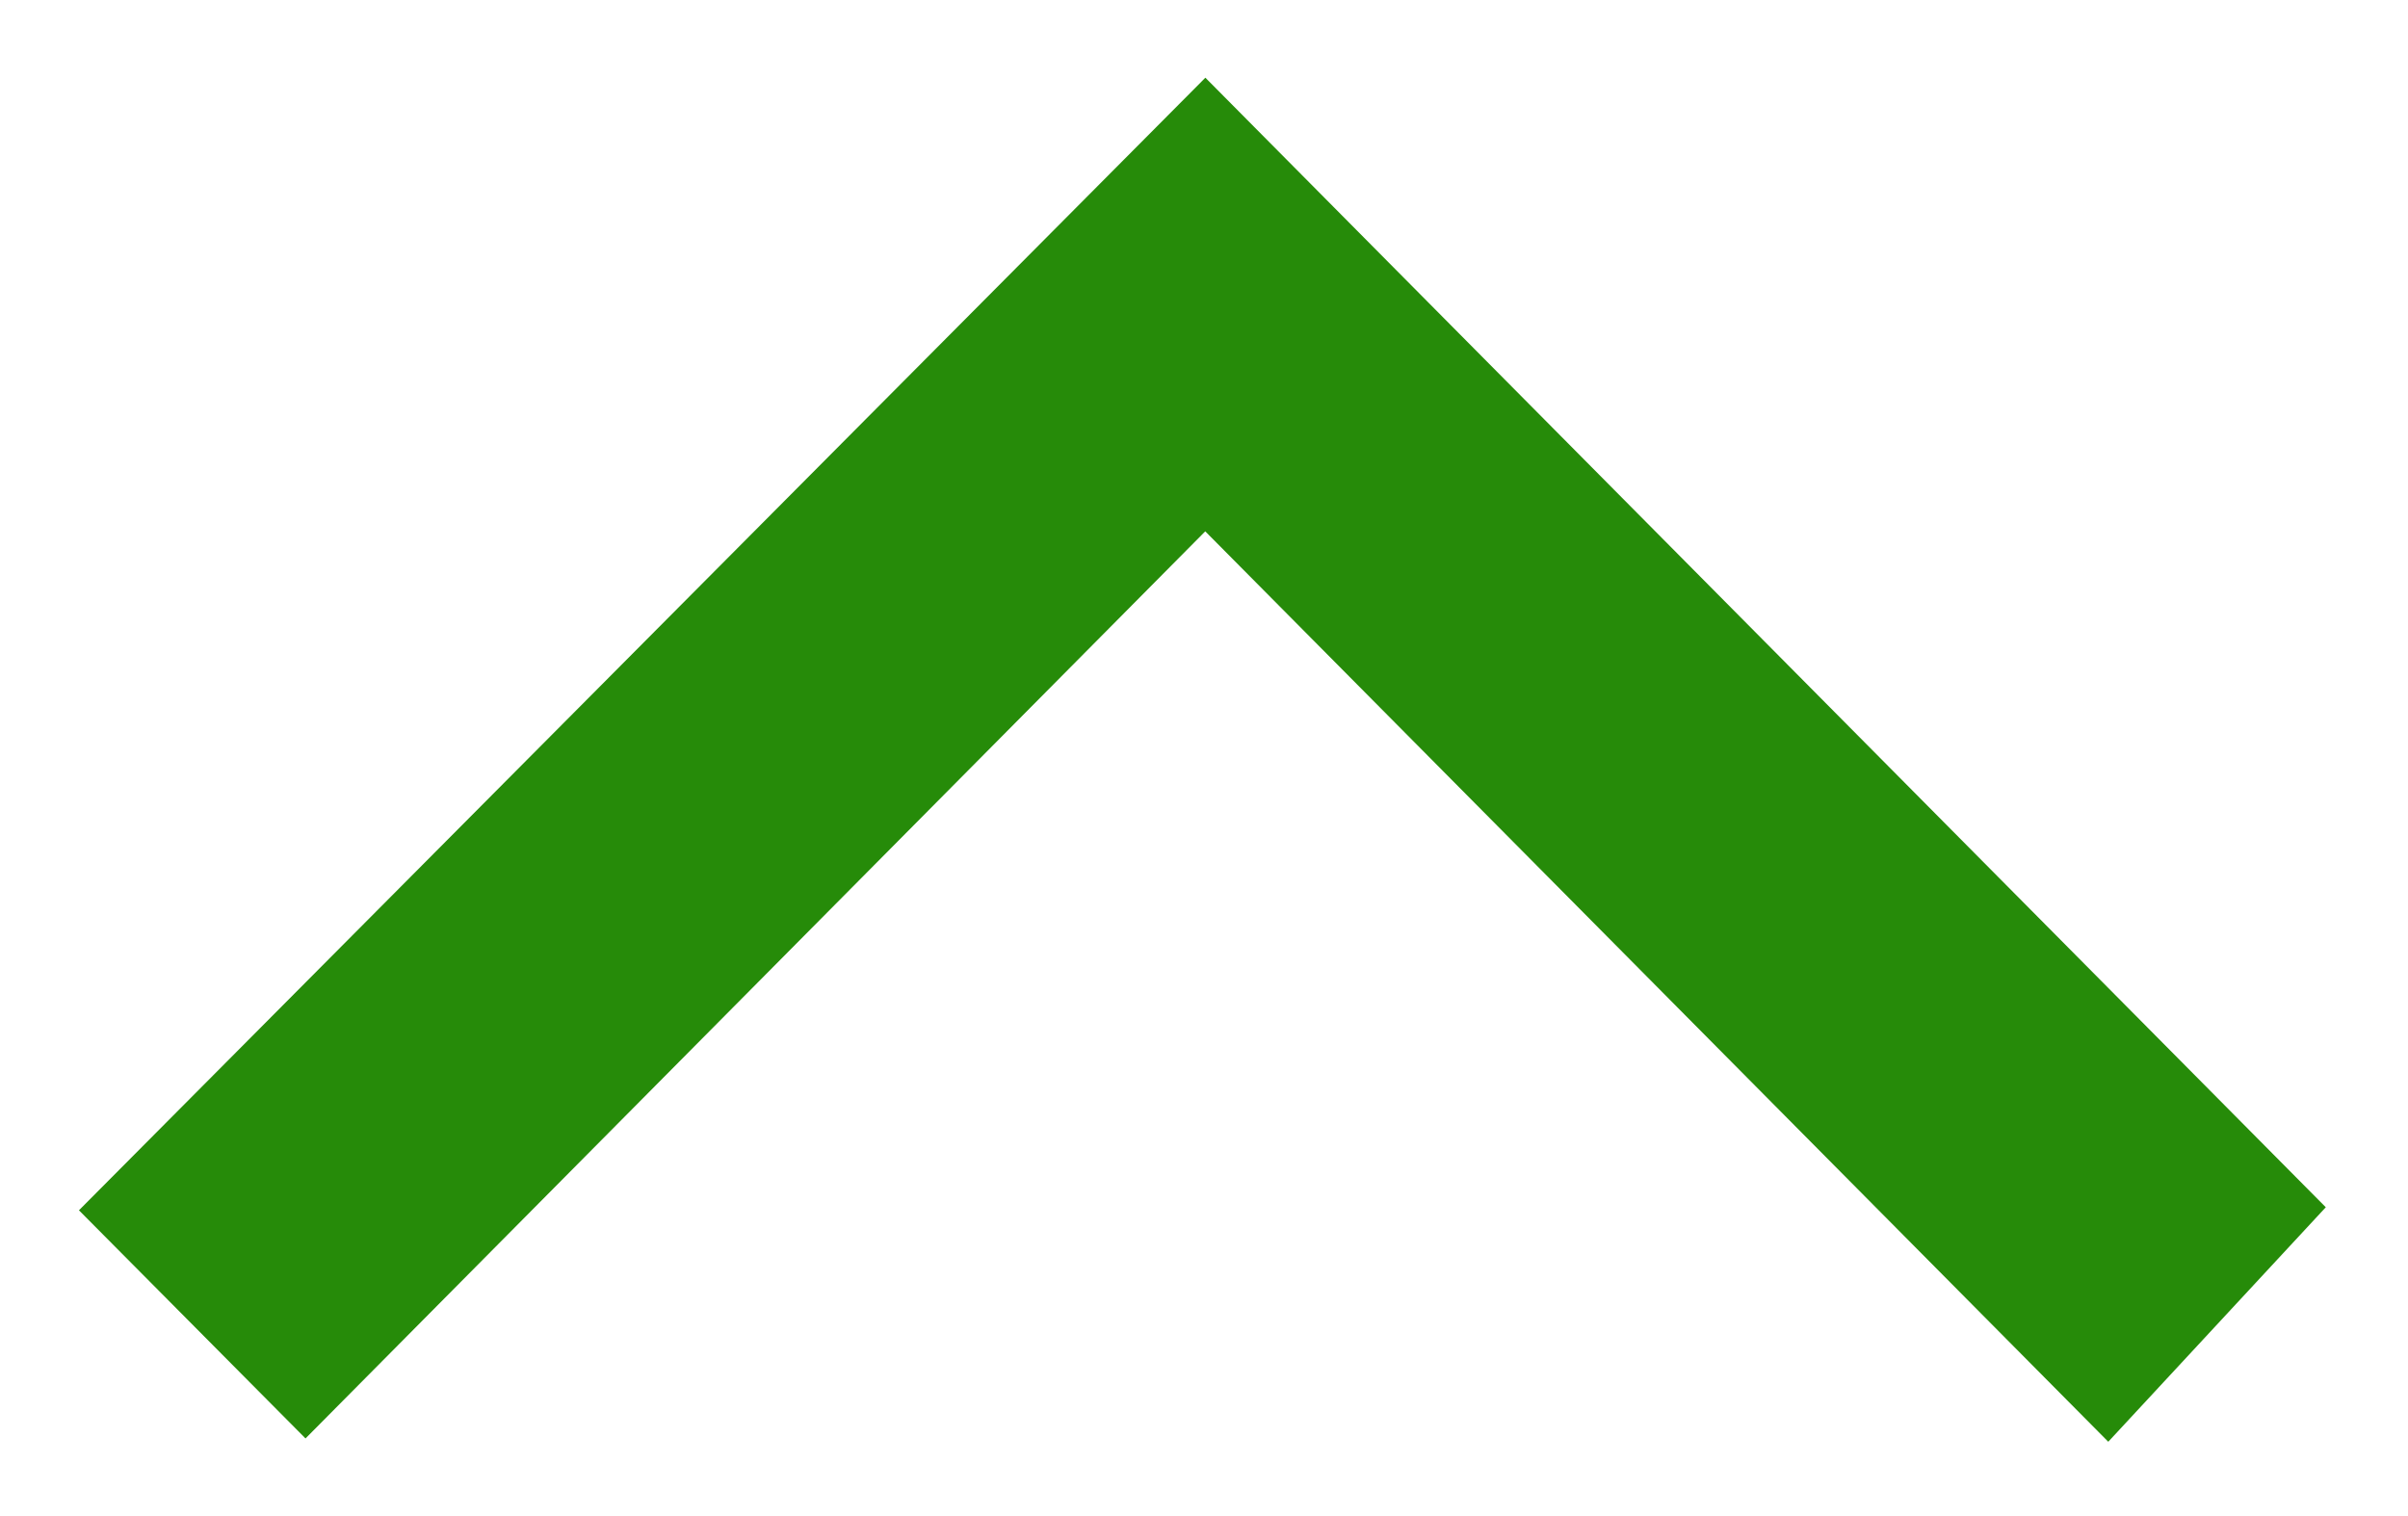 <svg xmlns="http://www.w3.org/2000/svg" width="27" height="17" viewBox="0 0 27 17">
    <path fill="#268B09" stroke="#268B09" stroke-width="3" d="M122 28.514L111.428 18 111 18.425 121.172 28.514 111 38.603 111.428 39z" transform="rotate(-90 55 70)"/>
</svg>
